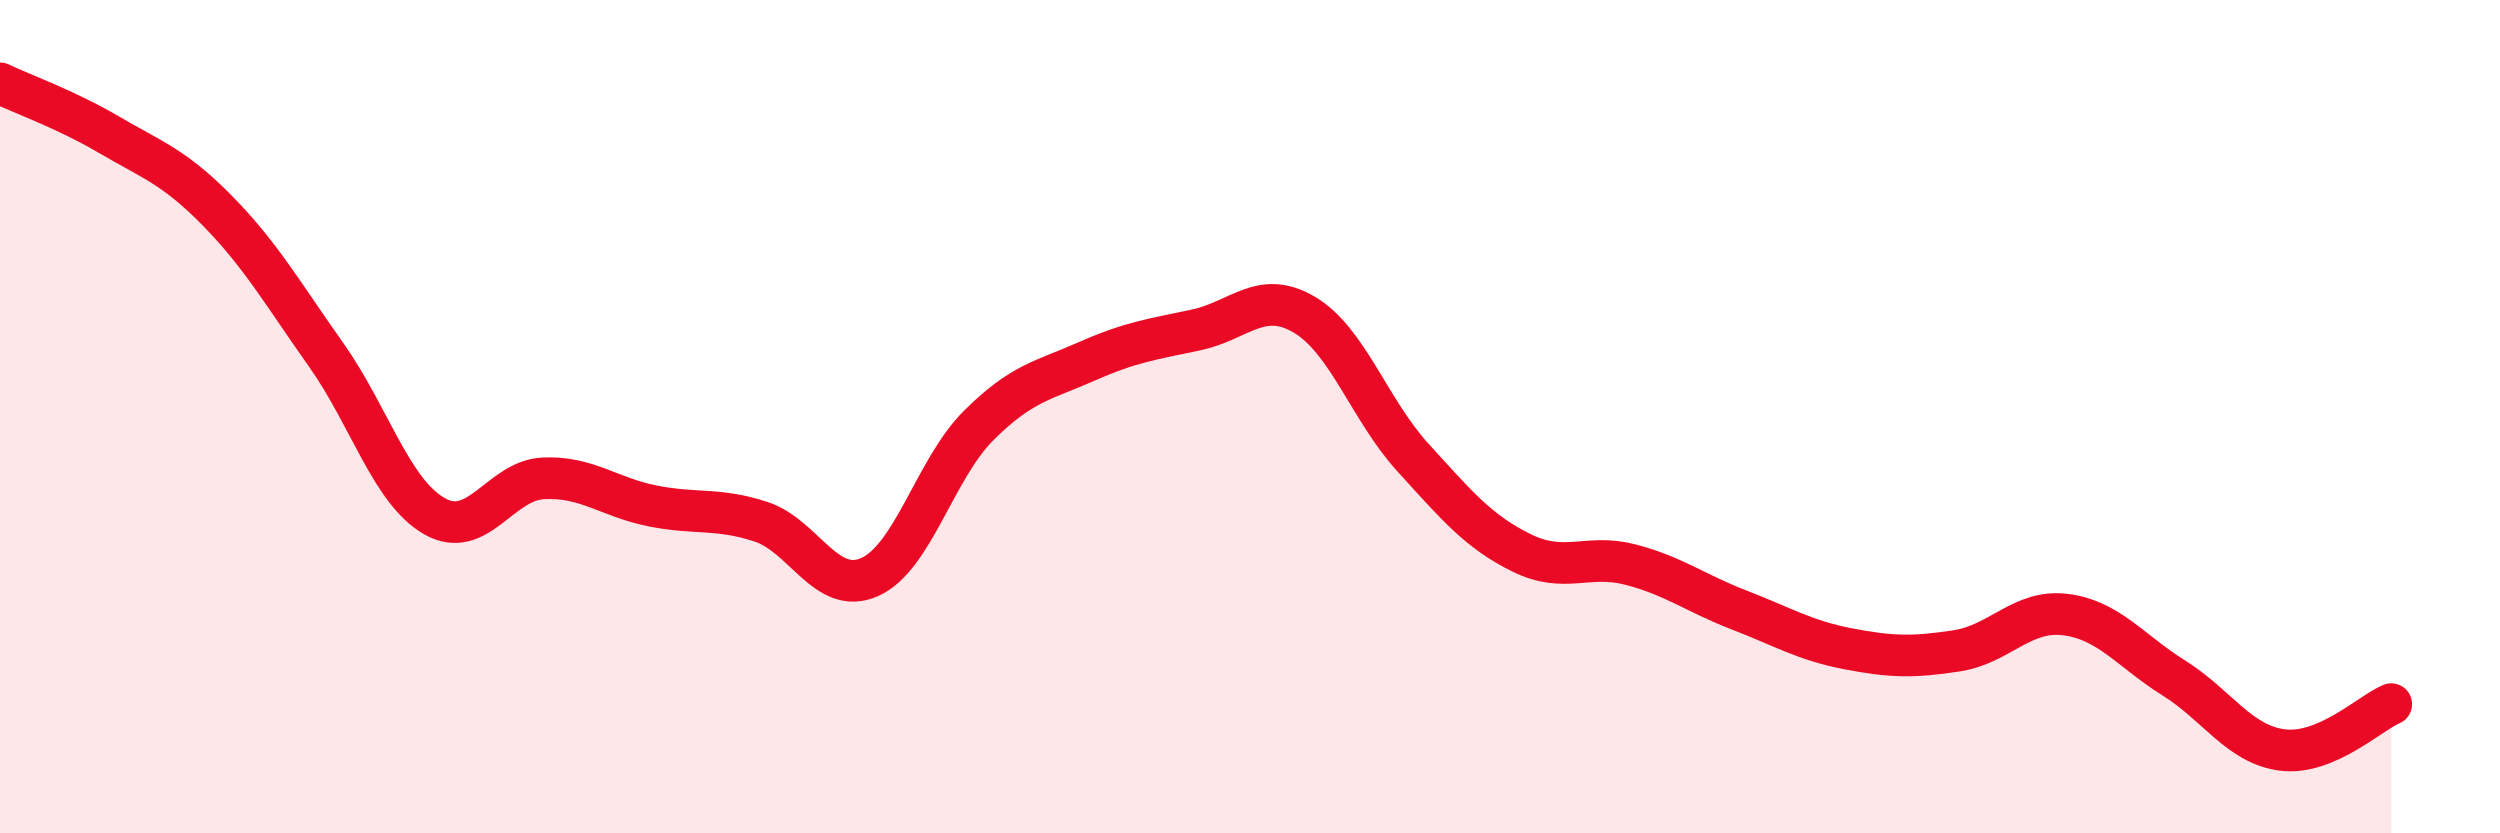 
    <svg width="60" height="20" viewBox="0 0 60 20" xmlns="http://www.w3.org/2000/svg">
      <path
        d="M 0,2 C 0.52,2.25 1.57,2.62 2.61,3.23 C 3.65,3.84 4.18,4 5.22,5.06 C 6.26,6.12 6.79,7.05 7.83,8.52 C 8.87,9.99 9.39,11.8 10.43,12.39 C 11.47,12.98 12,11.53 13.04,11.48 C 14.08,11.43 14.61,11.93 15.65,12.14 C 16.69,12.35 17.22,12.18 18.26,12.52 C 19.3,12.86 19.83,14.31 20.87,13.85 C 21.91,13.39 22.44,11.26 23.48,10.22 C 24.52,9.18 25.05,9.13 26.09,8.67 C 27.13,8.21 27.66,8.14 28.7,7.92 C 29.74,7.7 30.26,6.94 31.3,7.55 C 32.34,8.16 32.87,9.84 33.91,10.98 C 34.95,12.12 35.48,12.76 36.52,13.27 C 37.56,13.78 38.09,13.28 39.13,13.55 C 40.17,13.82 40.7,14.24 41.74,14.64 C 42.78,15.04 43.31,15.37 44.35,15.57 C 45.39,15.77 45.92,15.78 46.96,15.62 C 48,15.46 48.53,14.62 49.57,14.75 C 50.61,14.88 51.13,15.62 52.17,16.27 C 53.21,16.92 53.74,17.87 54.78,18 C 55.82,18.13 56.87,17.12 57.39,16.9L57.39 20L0 20Z"
        fill="#EB0A25"
        opacity="0.1"
        stroke-linecap="round"
        stroke-linejoin="round"
      />
      <path
        d="M 0,2 C 0.52,2.25 1.57,2.62 2.61,3.23 C 3.65,3.84 4.18,4 5.22,5.06 C 6.26,6.12 6.79,7.05 7.83,8.52 C 8.87,9.99 9.39,11.8 10.43,12.39 C 11.47,12.98 12,11.53 13.04,11.48 C 14.08,11.43 14.61,11.93 15.65,12.14 C 16.69,12.35 17.22,12.18 18.26,12.52 C 19.3,12.86 19.83,14.31 20.87,13.85 C 21.91,13.39 22.44,11.26 23.48,10.22 C 24.52,9.18 25.05,9.13 26.09,8.67 C 27.13,8.21 27.66,8.14 28.7,7.92 C 29.74,7.7 30.26,6.94 31.3,7.55 C 32.34,8.16 32.87,9.84 33.91,10.98 C 34.95,12.12 35.48,12.76 36.52,13.27 C 37.56,13.78 38.09,13.28 39.13,13.55 C 40.17,13.82 40.7,14.24 41.74,14.64 C 42.78,15.04 43.31,15.37 44.35,15.57 C 45.39,15.77 45.92,15.78 46.96,15.62 C 48,15.46 48.53,14.62 49.57,14.75 C 50.61,14.88 51.13,15.62 52.17,16.27 C 53.21,16.92 53.74,17.87 54.78,18 C 55.82,18.13 56.87,17.12 57.39,16.9"
        stroke="#EB0A25"
        stroke-width="1"
        fill="none"
        stroke-linecap="round"
        stroke-linejoin="round"
      />
    </svg>
  